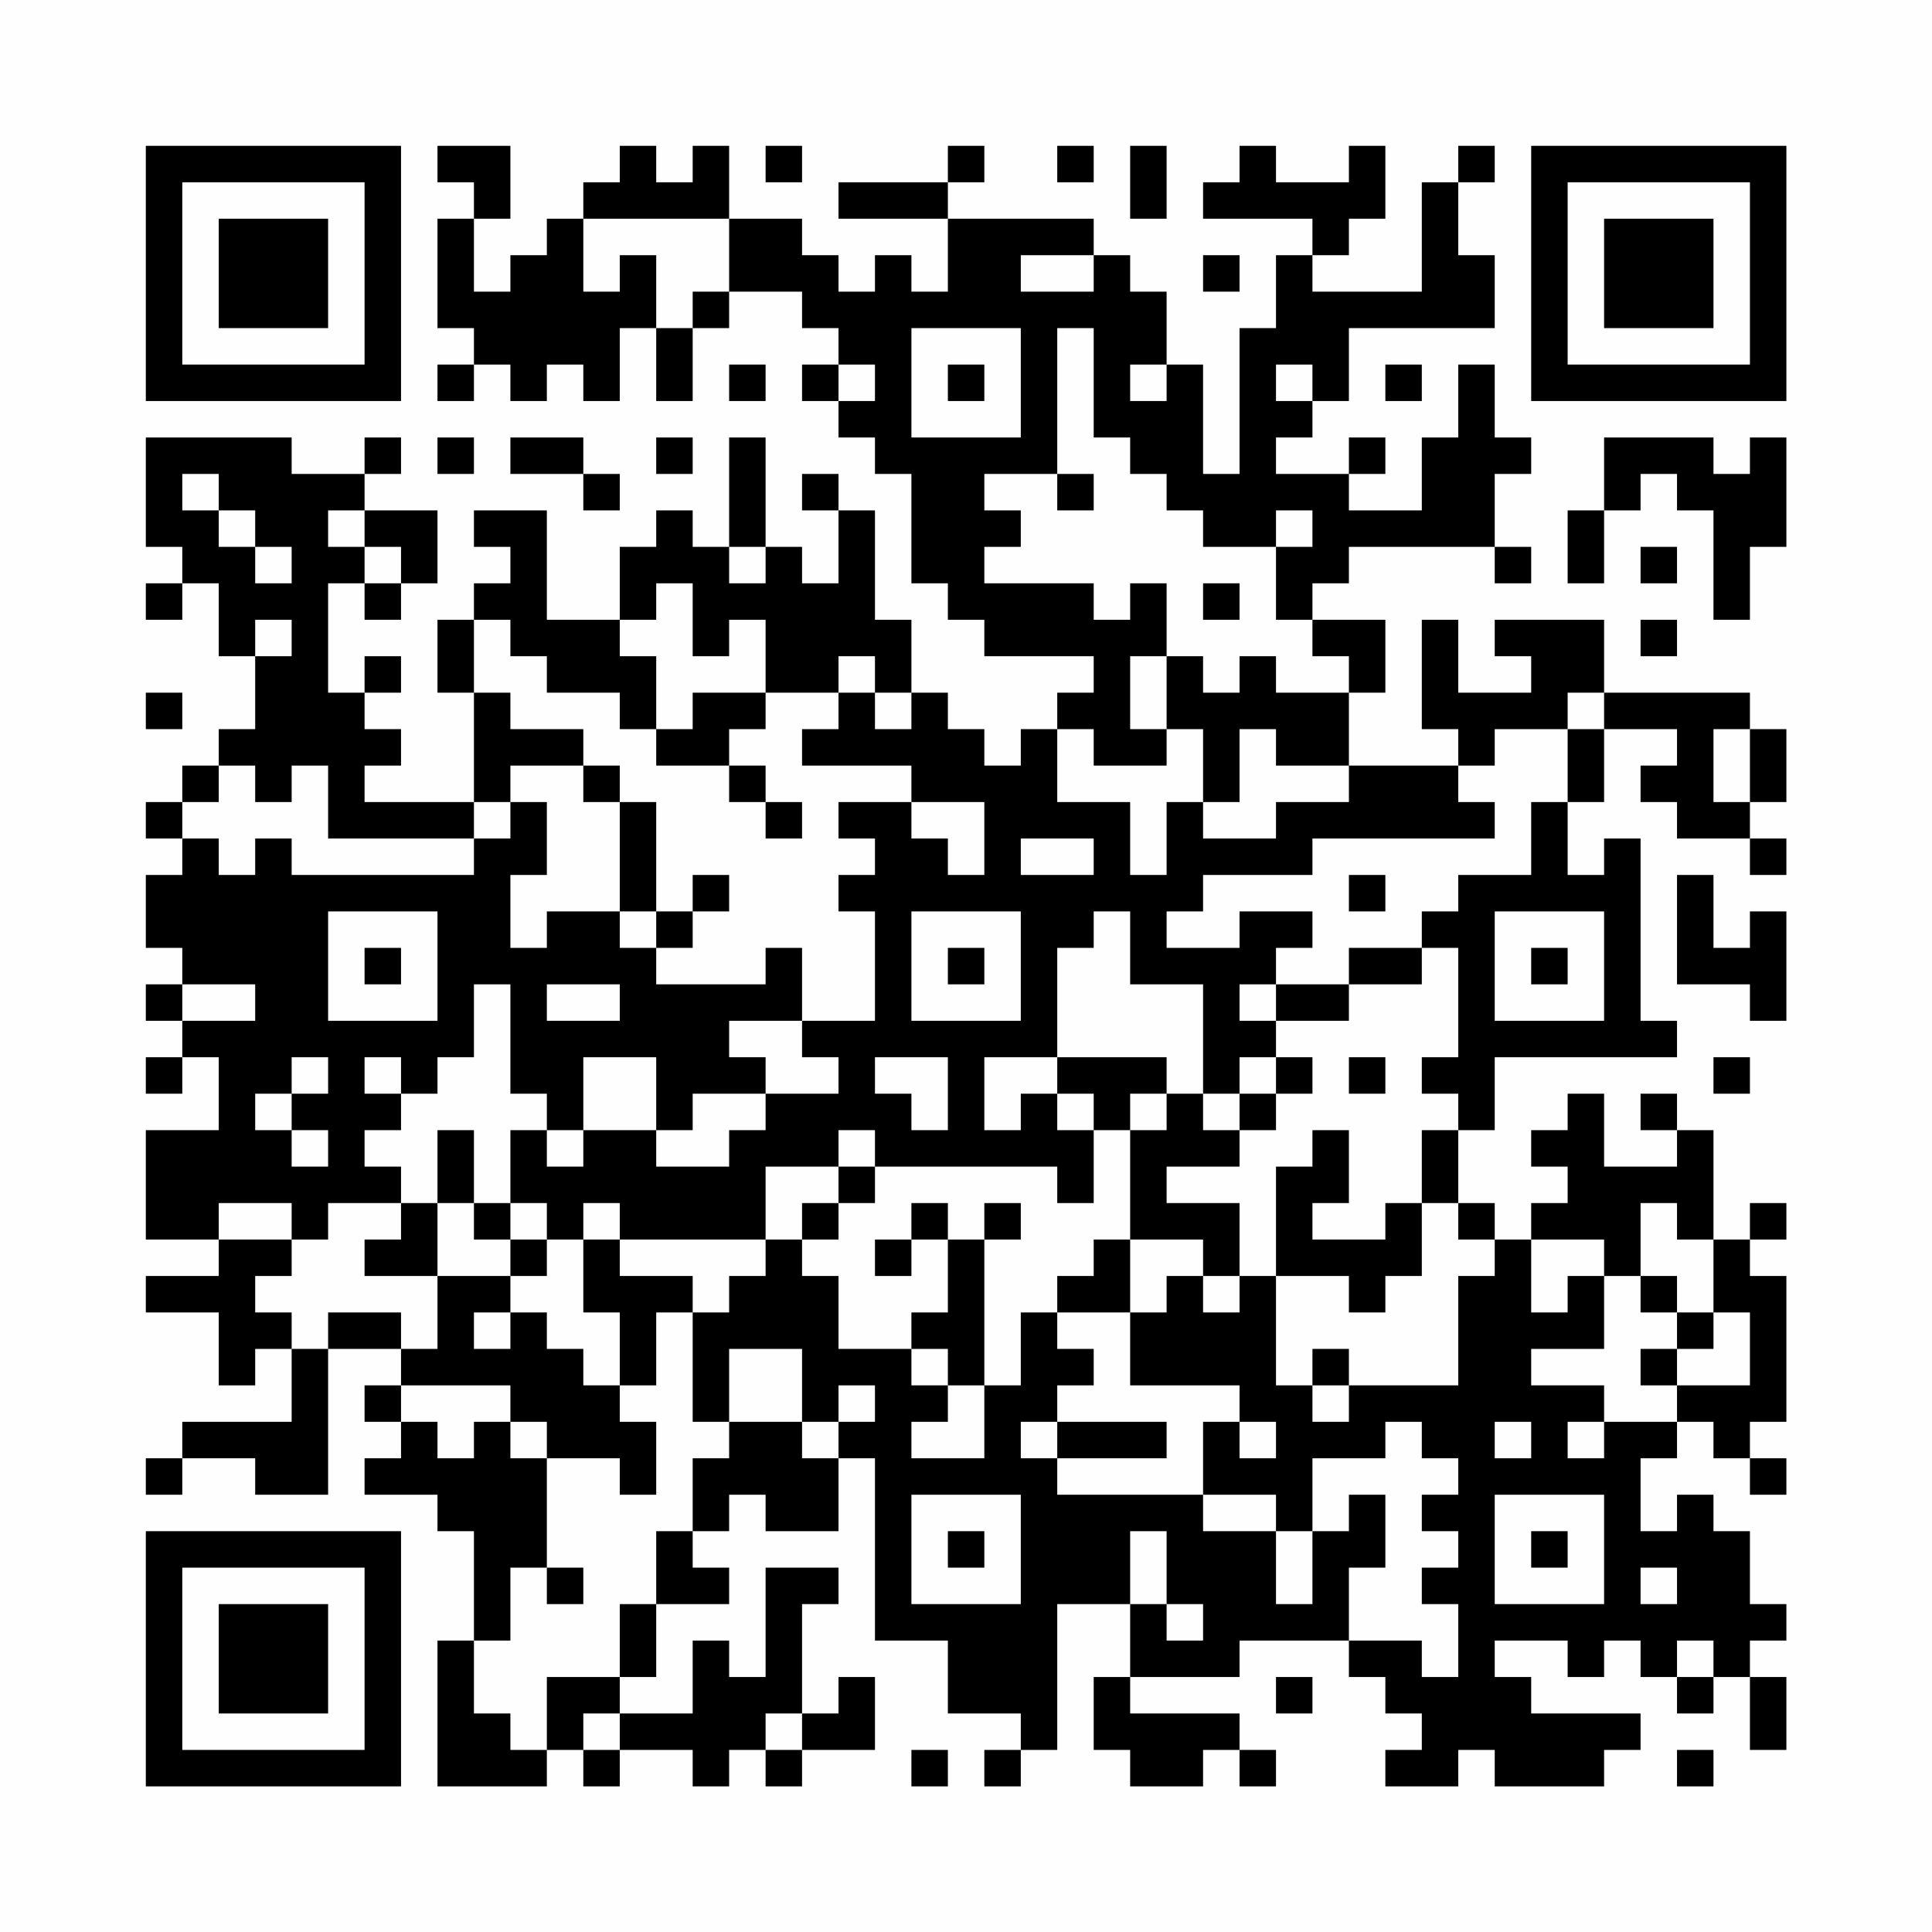 <?xml version="1.0" encoding="UTF-8"?>
<svg xmlns="http://www.w3.org/2000/svg" version="1.1" width="200" height="200" viewBox="0 0 200 200"><rect x="0" y="0" width="200" height="200" fill="#fefefe"/><g transform="scale(3.774)"><g transform="translate(4,4)"><path fill-rule="evenodd" d="M8 0L8 1L9 1L9 2L8 2L8 5L9 5L9 6L8 6L8 7L9 7L9 6L10 6L10 7L11 7L11 6L12 6L12 7L13 7L13 5L14 5L14 7L15 7L15 5L16 5L16 4L18 4L18 5L19 5L19 6L18 6L18 7L19 7L19 8L20 8L20 9L21 9L21 12L22 12L22 13L23 13L23 14L26 14L26 15L25 15L25 16L24 16L24 17L23 17L23 16L22 16L22 15L21 15L21 13L20 13L20 10L19 10L19 9L18 9L18 10L19 10L19 12L18 12L18 11L17 11L17 8L16 8L16 11L15 11L15 10L14 10L14 11L13 11L13 13L11 13L11 10L9 10L9 11L10 11L10 12L9 12L9 13L8 13L8 15L9 15L9 18L6 18L6 17L7 17L7 16L6 16L6 15L7 15L7 14L6 14L6 15L5 15L5 12L6 12L6 13L7 13L7 12L8 12L8 10L6 10L6 9L7 9L7 8L6 8L6 9L4 9L4 8L0 8L0 11L1 11L1 12L0 12L0 13L1 13L1 12L2 12L2 14L3 14L3 16L2 16L2 17L1 17L1 18L0 18L0 19L1 19L1 20L0 20L0 22L1 22L1 23L0 23L0 24L1 24L1 25L0 25L0 26L1 26L1 25L2 25L2 27L0 27L0 30L2 30L2 31L0 31L0 32L2 32L2 34L3 34L3 33L4 33L4 35L1 35L1 36L0 36L0 37L1 37L1 36L3 36L3 37L5 37L5 33L7 33L7 34L6 34L6 35L7 35L7 36L6 36L6 37L8 37L8 38L9 38L9 41L8 41L8 45L11 45L11 44L12 44L12 45L13 45L13 44L15 44L15 45L16 45L16 44L17 44L17 45L18 45L18 44L20 44L20 42L19 42L19 43L18 43L18 40L19 40L19 39L17 39L17 42L16 42L16 41L15 41L15 43L13 43L13 42L14 42L14 40L16 40L16 39L15 39L15 38L16 38L16 37L17 37L17 38L19 38L19 36L20 36L20 41L22 41L22 43L24 43L24 44L23 44L23 45L24 45L24 44L25 44L25 40L27 40L27 42L26 42L26 44L27 44L27 45L29 45L29 44L30 44L30 45L31 45L31 44L30 44L30 43L27 43L27 42L30 42L30 41L33 41L33 42L34 42L34 43L35 43L35 44L34 44L34 45L36 45L36 44L37 44L37 45L40 45L40 44L41 44L41 43L38 43L38 42L37 42L37 41L39 41L39 42L40 42L40 41L41 41L41 42L42 42L42 43L43 43L43 42L44 42L44 44L45 44L45 42L44 42L44 41L45 41L45 40L44 40L44 38L43 38L43 37L42 37L42 38L41 38L41 36L42 36L42 35L43 35L43 36L44 36L44 37L45 37L45 36L44 36L44 35L45 35L45 31L44 31L44 30L45 30L45 29L44 29L44 30L43 30L43 27L42 27L42 26L41 26L41 27L42 27L42 28L40 28L40 26L39 26L39 27L38 27L38 28L39 28L39 29L38 29L38 30L37 30L37 29L36 29L36 27L37 27L37 25L42 25L42 24L41 24L41 19L40 19L40 20L39 20L39 18L40 18L40 16L42 16L42 17L41 17L41 18L42 18L42 19L44 19L44 20L45 20L45 19L44 19L44 18L45 18L45 16L44 16L44 15L40 15L40 13L37 13L37 14L38 14L38 15L36 15L36 13L35 13L35 16L36 16L36 17L33 17L33 15L34 15L34 13L32 13L32 12L33 12L33 11L37 11L37 12L38 12L38 11L37 11L37 9L38 9L38 8L37 8L37 6L36 6L36 8L35 8L35 10L33 10L33 9L34 9L34 8L33 8L33 9L31 9L31 8L32 8L32 7L33 7L33 5L37 5L37 3L36 3L36 1L37 1L37 0L36 0L36 1L35 1L35 4L32 4L32 3L33 3L33 2L34 2L34 0L33 0L33 1L31 1L31 0L30 0L30 1L29 1L29 2L32 2L32 3L31 3L31 5L30 5L30 9L29 9L29 6L28 6L28 4L27 4L27 3L26 3L26 2L22 2L22 1L23 1L23 0L22 0L22 1L19 1L19 2L22 2L22 4L21 4L21 3L20 3L20 4L19 4L19 3L18 3L18 2L16 2L16 0L15 0L15 1L14 1L14 0L13 0L13 1L12 1L12 2L11 2L11 3L10 3L10 4L9 4L9 2L10 2L10 0ZM17 0L17 1L18 1L18 0ZM25 0L25 1L26 1L26 0ZM27 0L27 2L28 2L28 0ZM12 2L12 4L13 4L13 3L14 3L14 5L15 5L15 4L16 4L16 2ZM24 3L24 4L26 4L26 3ZM29 3L29 4L30 4L30 3ZM21 5L21 8L24 8L24 5ZM25 5L25 9L23 9L23 10L24 10L24 11L23 11L23 12L26 12L26 13L27 13L27 12L28 12L28 14L27 14L27 16L28 16L28 17L26 17L26 16L25 16L25 18L27 18L27 20L28 20L28 18L29 18L29 19L31 19L31 18L33 18L33 17L31 17L31 16L30 16L30 18L29 18L29 16L28 16L28 14L29 14L29 15L30 15L30 14L31 14L31 15L33 15L33 14L32 14L32 13L31 13L31 11L32 11L32 10L31 10L31 11L29 11L29 10L28 10L28 9L27 9L27 8L26 8L26 5ZM16 6L16 7L17 7L17 6ZM19 6L19 7L20 7L20 6ZM22 6L22 7L23 7L23 6ZM27 6L27 7L28 7L28 6ZM31 6L31 7L32 7L32 6ZM34 6L34 7L35 7L35 6ZM8 8L8 9L9 9L9 8ZM10 8L10 9L12 9L12 10L13 10L13 9L12 9L12 8ZM14 8L14 9L15 9L15 8ZM40 8L40 10L39 10L39 12L40 12L40 10L41 10L41 9L42 9L42 10L43 10L43 13L44 13L44 11L45 11L45 8L44 8L44 9L43 9L43 8ZM1 9L1 10L2 10L2 11L3 11L3 12L4 12L4 11L3 11L3 10L2 10L2 9ZM25 9L25 10L26 10L26 9ZM5 10L5 11L6 11L6 12L7 12L7 11L6 11L6 10ZM16 11L16 12L17 12L17 11ZM41 11L41 12L42 12L42 11ZM14 12L14 13L13 13L13 14L14 14L14 16L13 16L13 15L11 15L11 14L10 14L10 13L9 13L9 15L10 15L10 16L12 16L12 17L10 17L10 18L9 18L9 19L5 19L5 17L4 17L4 18L3 18L3 17L2 17L2 18L1 18L1 19L2 19L2 20L3 20L3 19L4 19L4 20L9 20L9 19L10 19L10 18L11 18L11 20L10 20L10 22L11 22L11 21L13 21L13 22L14 22L14 23L17 23L17 22L18 22L18 24L16 24L16 25L17 25L17 26L15 26L15 27L14 27L14 25L12 25L12 27L11 27L11 26L10 26L10 23L9 23L9 25L8 25L8 26L7 26L7 25L6 25L6 26L7 26L7 27L6 27L6 28L7 28L7 29L5 29L5 30L4 30L4 29L2 29L2 30L4 30L4 31L3 31L3 32L4 32L4 33L5 33L5 32L7 32L7 33L8 33L8 31L10 31L10 32L9 32L9 33L10 33L10 32L11 32L11 33L12 33L12 34L13 34L13 35L14 35L14 37L13 37L13 36L11 36L11 35L10 35L10 34L7 34L7 35L8 35L8 36L9 36L9 35L10 35L10 36L11 36L11 39L10 39L10 41L9 41L9 43L10 43L10 44L11 44L11 42L13 42L13 40L14 40L14 38L15 38L15 36L16 36L16 35L18 35L18 36L19 36L19 35L20 35L20 34L19 34L19 35L18 35L18 33L16 33L16 35L15 35L15 32L16 32L16 31L17 31L17 30L18 30L18 31L19 31L19 33L21 33L21 34L22 34L22 35L21 35L21 36L23 36L23 34L24 34L24 32L25 32L25 33L26 33L26 34L25 34L25 35L24 35L24 36L25 36L25 37L29 37L29 38L31 38L31 40L32 40L32 38L33 38L33 37L34 37L34 39L33 39L33 41L35 41L35 42L36 42L36 40L35 40L35 39L36 39L36 38L35 38L35 37L36 37L36 36L35 36L35 35L34 35L34 36L32 36L32 38L31 38L31 37L29 37L29 35L30 35L30 36L31 36L31 35L30 35L30 34L27 34L27 32L28 32L28 31L29 31L29 32L30 32L30 31L31 31L31 34L32 34L32 35L33 35L33 34L36 34L36 31L37 31L37 30L36 30L36 29L35 29L35 27L36 27L36 26L35 26L35 25L36 25L36 22L35 22L35 21L36 21L36 20L38 20L38 18L39 18L39 16L40 16L40 15L39 15L39 16L37 16L37 17L36 17L36 18L37 18L37 19L32 19L32 20L29 20L29 21L28 21L28 22L30 22L30 21L32 21L32 22L31 22L31 23L30 23L30 24L31 24L31 25L30 25L30 26L29 26L29 23L27 23L27 21L26 21L26 22L25 22L25 25L23 25L23 27L24 27L24 26L25 26L25 27L26 27L26 29L25 29L25 28L20 28L20 27L19 27L19 28L17 28L17 30L13 30L13 29L12 29L12 30L11 30L11 29L10 29L10 27L11 27L11 28L12 28L12 27L14 27L14 28L16 28L16 27L17 27L17 26L19 26L19 25L18 25L18 24L20 24L20 21L19 21L19 20L20 20L20 19L19 19L19 18L21 18L21 19L22 19L22 20L23 20L23 18L21 18L21 17L18 17L18 16L19 16L19 15L20 15L20 16L21 16L21 15L20 15L20 14L19 14L19 15L17 15L17 13L16 13L16 14L15 14L15 12ZM29 12L29 13L30 13L30 12ZM3 13L3 14L4 14L4 13ZM41 13L41 14L42 14L42 13ZM0 15L0 16L1 16L1 15ZM15 15L15 16L14 16L14 17L16 17L16 18L17 18L17 19L18 19L18 18L17 18L17 17L16 17L16 16L17 16L17 15ZM43 16L43 18L44 18L44 16ZM12 17L12 18L13 18L13 21L14 21L14 22L15 22L15 21L16 21L16 20L15 20L15 21L14 21L14 18L13 18L13 17ZM24 19L24 20L26 20L26 19ZM33 20L33 21L34 21L34 20ZM42 20L42 23L44 23L44 24L45 24L45 21L44 21L44 22L43 22L43 20ZM5 21L5 24L8 24L8 21ZM21 21L21 24L24 24L24 21ZM37 21L37 24L40 24L40 21ZM6 22L6 23L7 23L7 22ZM22 22L22 23L23 23L23 22ZM33 22L33 23L31 23L31 24L33 24L33 23L35 23L35 22ZM38 22L38 23L39 23L39 22ZM1 23L1 24L3 24L3 23ZM11 23L11 24L13 24L13 23ZM4 25L4 26L3 26L3 27L4 27L4 28L5 28L5 27L4 27L4 26L5 26L5 25ZM20 25L20 26L21 26L21 27L22 27L22 25ZM25 25L25 26L26 26L26 27L27 27L27 30L26 30L26 31L25 31L25 32L27 32L27 30L29 30L29 31L30 31L30 29L28 29L28 28L30 28L30 27L31 27L31 26L32 26L32 25L31 25L31 26L30 26L30 27L29 27L29 26L28 26L28 25ZM33 25L33 26L34 26L34 25ZM43 25L43 26L44 26L44 25ZM27 26L27 27L28 27L28 26ZM8 27L8 29L7 29L7 30L6 30L6 31L8 31L8 29L9 29L9 30L10 30L10 31L11 31L11 30L10 30L10 29L9 29L9 27ZM32 27L32 28L31 28L31 31L33 31L33 32L34 32L34 31L35 31L35 29L34 29L34 30L32 30L32 29L33 29L33 27ZM19 28L19 29L18 29L18 30L19 30L19 29L20 29L20 28ZM21 29L21 30L20 30L20 31L21 31L21 30L22 30L22 32L21 32L21 33L22 33L22 34L23 34L23 30L24 30L24 29L23 29L23 30L22 30L22 29ZM41 29L41 31L40 31L40 30L38 30L38 32L39 32L39 31L40 31L40 33L38 33L38 34L40 34L40 35L39 35L39 36L40 36L40 35L42 35L42 34L44 34L44 32L43 32L43 30L42 30L42 29ZM12 30L12 32L13 32L13 34L14 34L14 32L15 32L15 31L13 31L13 30ZM41 31L41 32L42 32L42 33L41 33L41 34L42 34L42 33L43 33L43 32L42 32L42 31ZM32 33L32 34L33 34L33 33ZM25 35L25 36L28 36L28 35ZM37 35L37 36L38 36L38 35ZM21 37L21 40L24 40L24 37ZM37 37L37 40L40 40L40 37ZM22 38L22 39L23 39L23 38ZM27 38L27 40L28 40L28 41L29 41L29 40L28 40L28 38ZM38 38L38 39L39 39L39 38ZM11 39L11 40L12 40L12 39ZM41 39L41 40L42 40L42 39ZM42 41L42 42L43 42L43 41ZM31 42L31 43L32 43L32 42ZM12 43L12 44L13 44L13 43ZM17 43L17 44L18 44L18 43ZM21 44L21 45L22 45L22 44ZM42 44L42 45L43 45L43 44ZM0 0L0 7L7 7L7 0ZM1 1L1 6L6 6L6 1ZM2 2L2 5L5 5L5 2ZM38 0L38 7L45 7L45 0ZM39 1L39 6L44 6L44 1ZM40 2L40 5L43 5L43 2ZM0 38L0 45L7 45L7 38ZM1 39L1 44L6 44L6 39ZM2 40L2 43L5 43L5 40Z" fill="#000000"/></g></g></svg>
